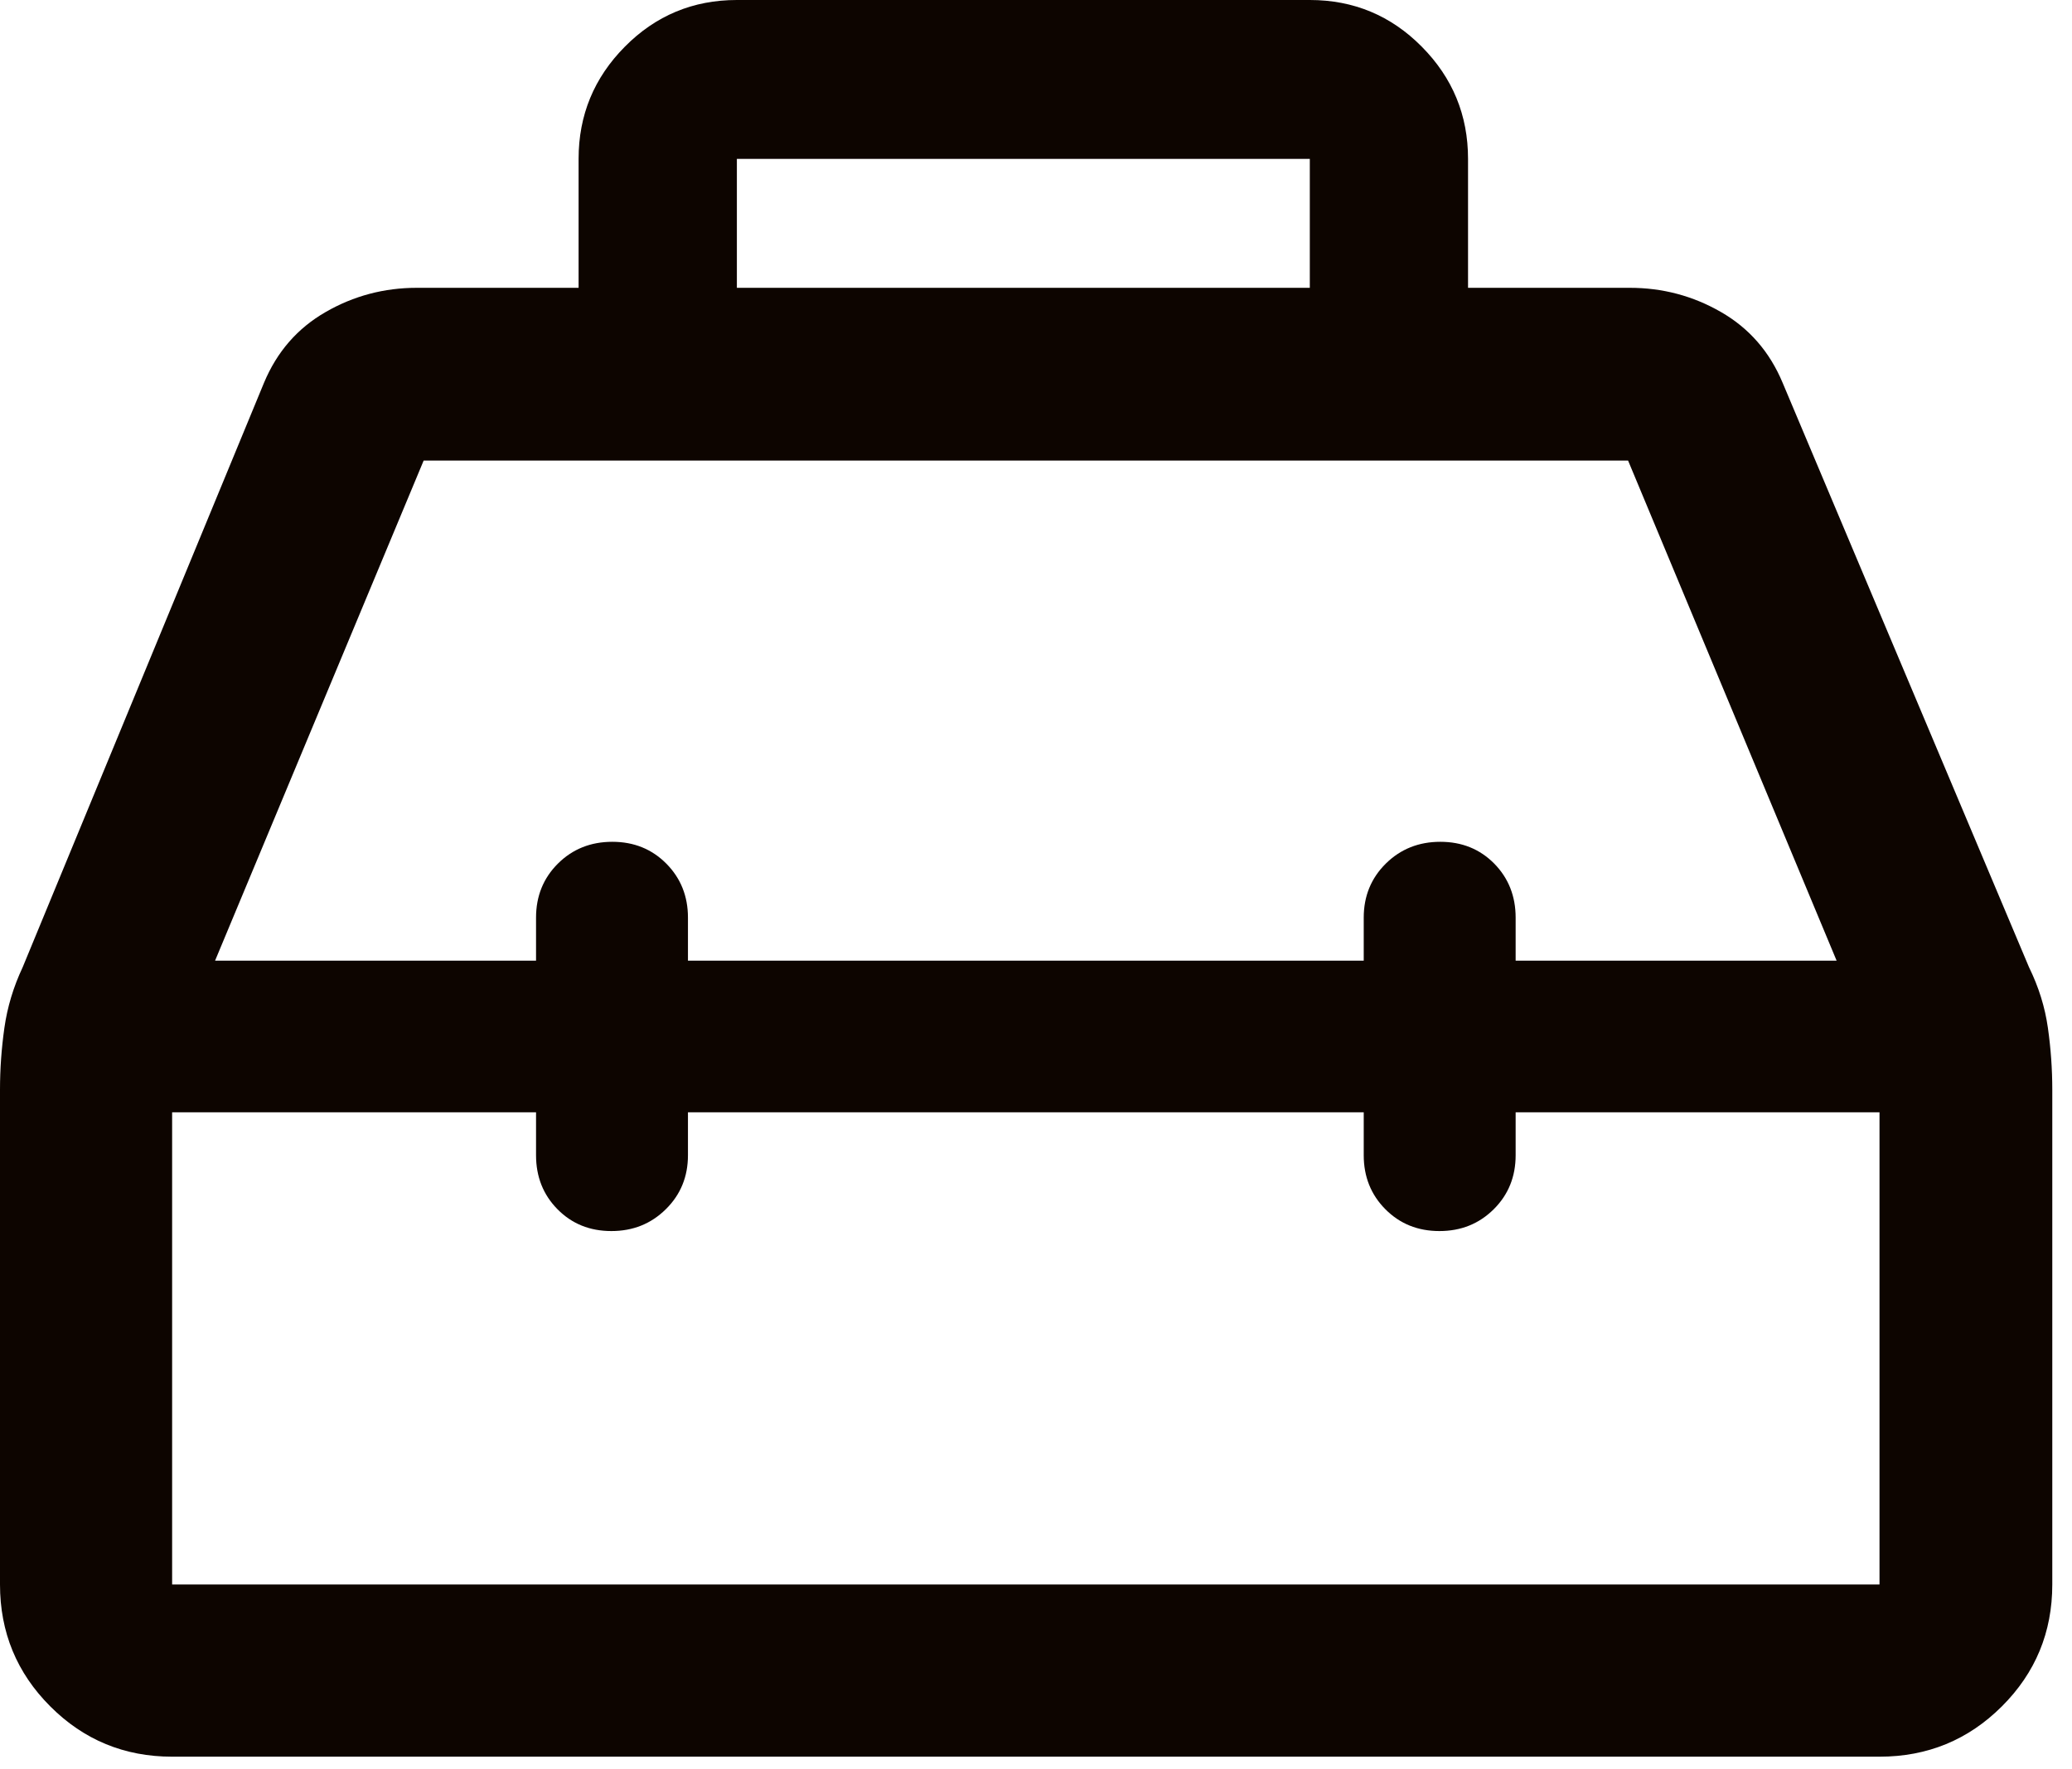 <?xml version="1.0" encoding="utf-8"?>
<svg xmlns="http://www.w3.org/2000/svg" fill="none" height="100%" overflow="visible" preserveAspectRatio="none" style="display: block;" viewBox="0 0 41 35" width="100%">
<path d="M11.449 5.694V3.143C11.449 2.279 11.754 1.539 12.364 0.924C12.974 0.308 13.713 0 14.581 0H25.918C26.785 0 27.524 0.308 28.134 0.924C28.744 1.539 29.049 2.279 29.049 3.143V5.694H32.249C32.897 5.694 33.499 5.853 34.054 6.173C34.61 6.492 35.017 6.958 35.274 7.573L40.15 19.137C40.341 19.526 40.465 19.925 40.523 20.334C40.581 20.743 40.61 21.151 40.61 21.56V31.347C40.61 32.292 40.277 33.096 39.612 33.759C38.947 34.422 38.14 34.754 37.191 34.754H3.406C2.462 34.754 1.657 34.422 0.995 33.759C0.332 33.096 0 32.292 0 31.347V21.56C0 21.151 0.029 20.743 0.087 20.334C0.145 19.925 0.265 19.526 0.448 19.137L5.224 7.573C5.481 6.958 5.888 6.492 6.444 6.173C6.999 5.853 7.601 5.694 8.249 5.694H11.449ZM14.581 5.694H25.918V3.143H14.581V5.694ZM10.607 19.005V18.154C10.607 17.73 10.751 17.373 11.04 17.085C11.329 16.798 11.688 16.654 12.116 16.654C12.543 16.654 12.899 16.798 13.184 17.085C13.47 17.373 13.613 17.73 13.613 18.154V19.005H26.985V18.154C26.985 17.73 27.131 17.373 27.422 17.085C27.713 16.798 28.073 16.654 28.5 16.654C28.928 16.654 29.283 16.798 29.567 17.085C29.85 17.373 29.991 17.73 29.991 18.154V19.005H36.342L32.216 9.112H8.383L4.256 19.005H10.607ZM10.607 22.005H3.406V31.347H37.191V22.005H29.991V22.855C29.991 23.279 29.847 23.636 29.558 23.923C29.268 24.211 28.91 24.355 28.483 24.355C28.055 24.355 27.699 24.211 27.413 23.923C27.128 23.636 26.985 23.279 26.985 22.855V22.005H13.613V22.855C13.613 23.279 13.467 23.636 13.175 23.923C12.884 24.211 12.525 24.355 12.098 24.355C11.67 24.355 11.315 24.211 11.031 23.923C10.748 23.636 10.607 23.279 10.607 22.855V22.005Z" fill="#0D0500" id="Vector"/>
</svg>